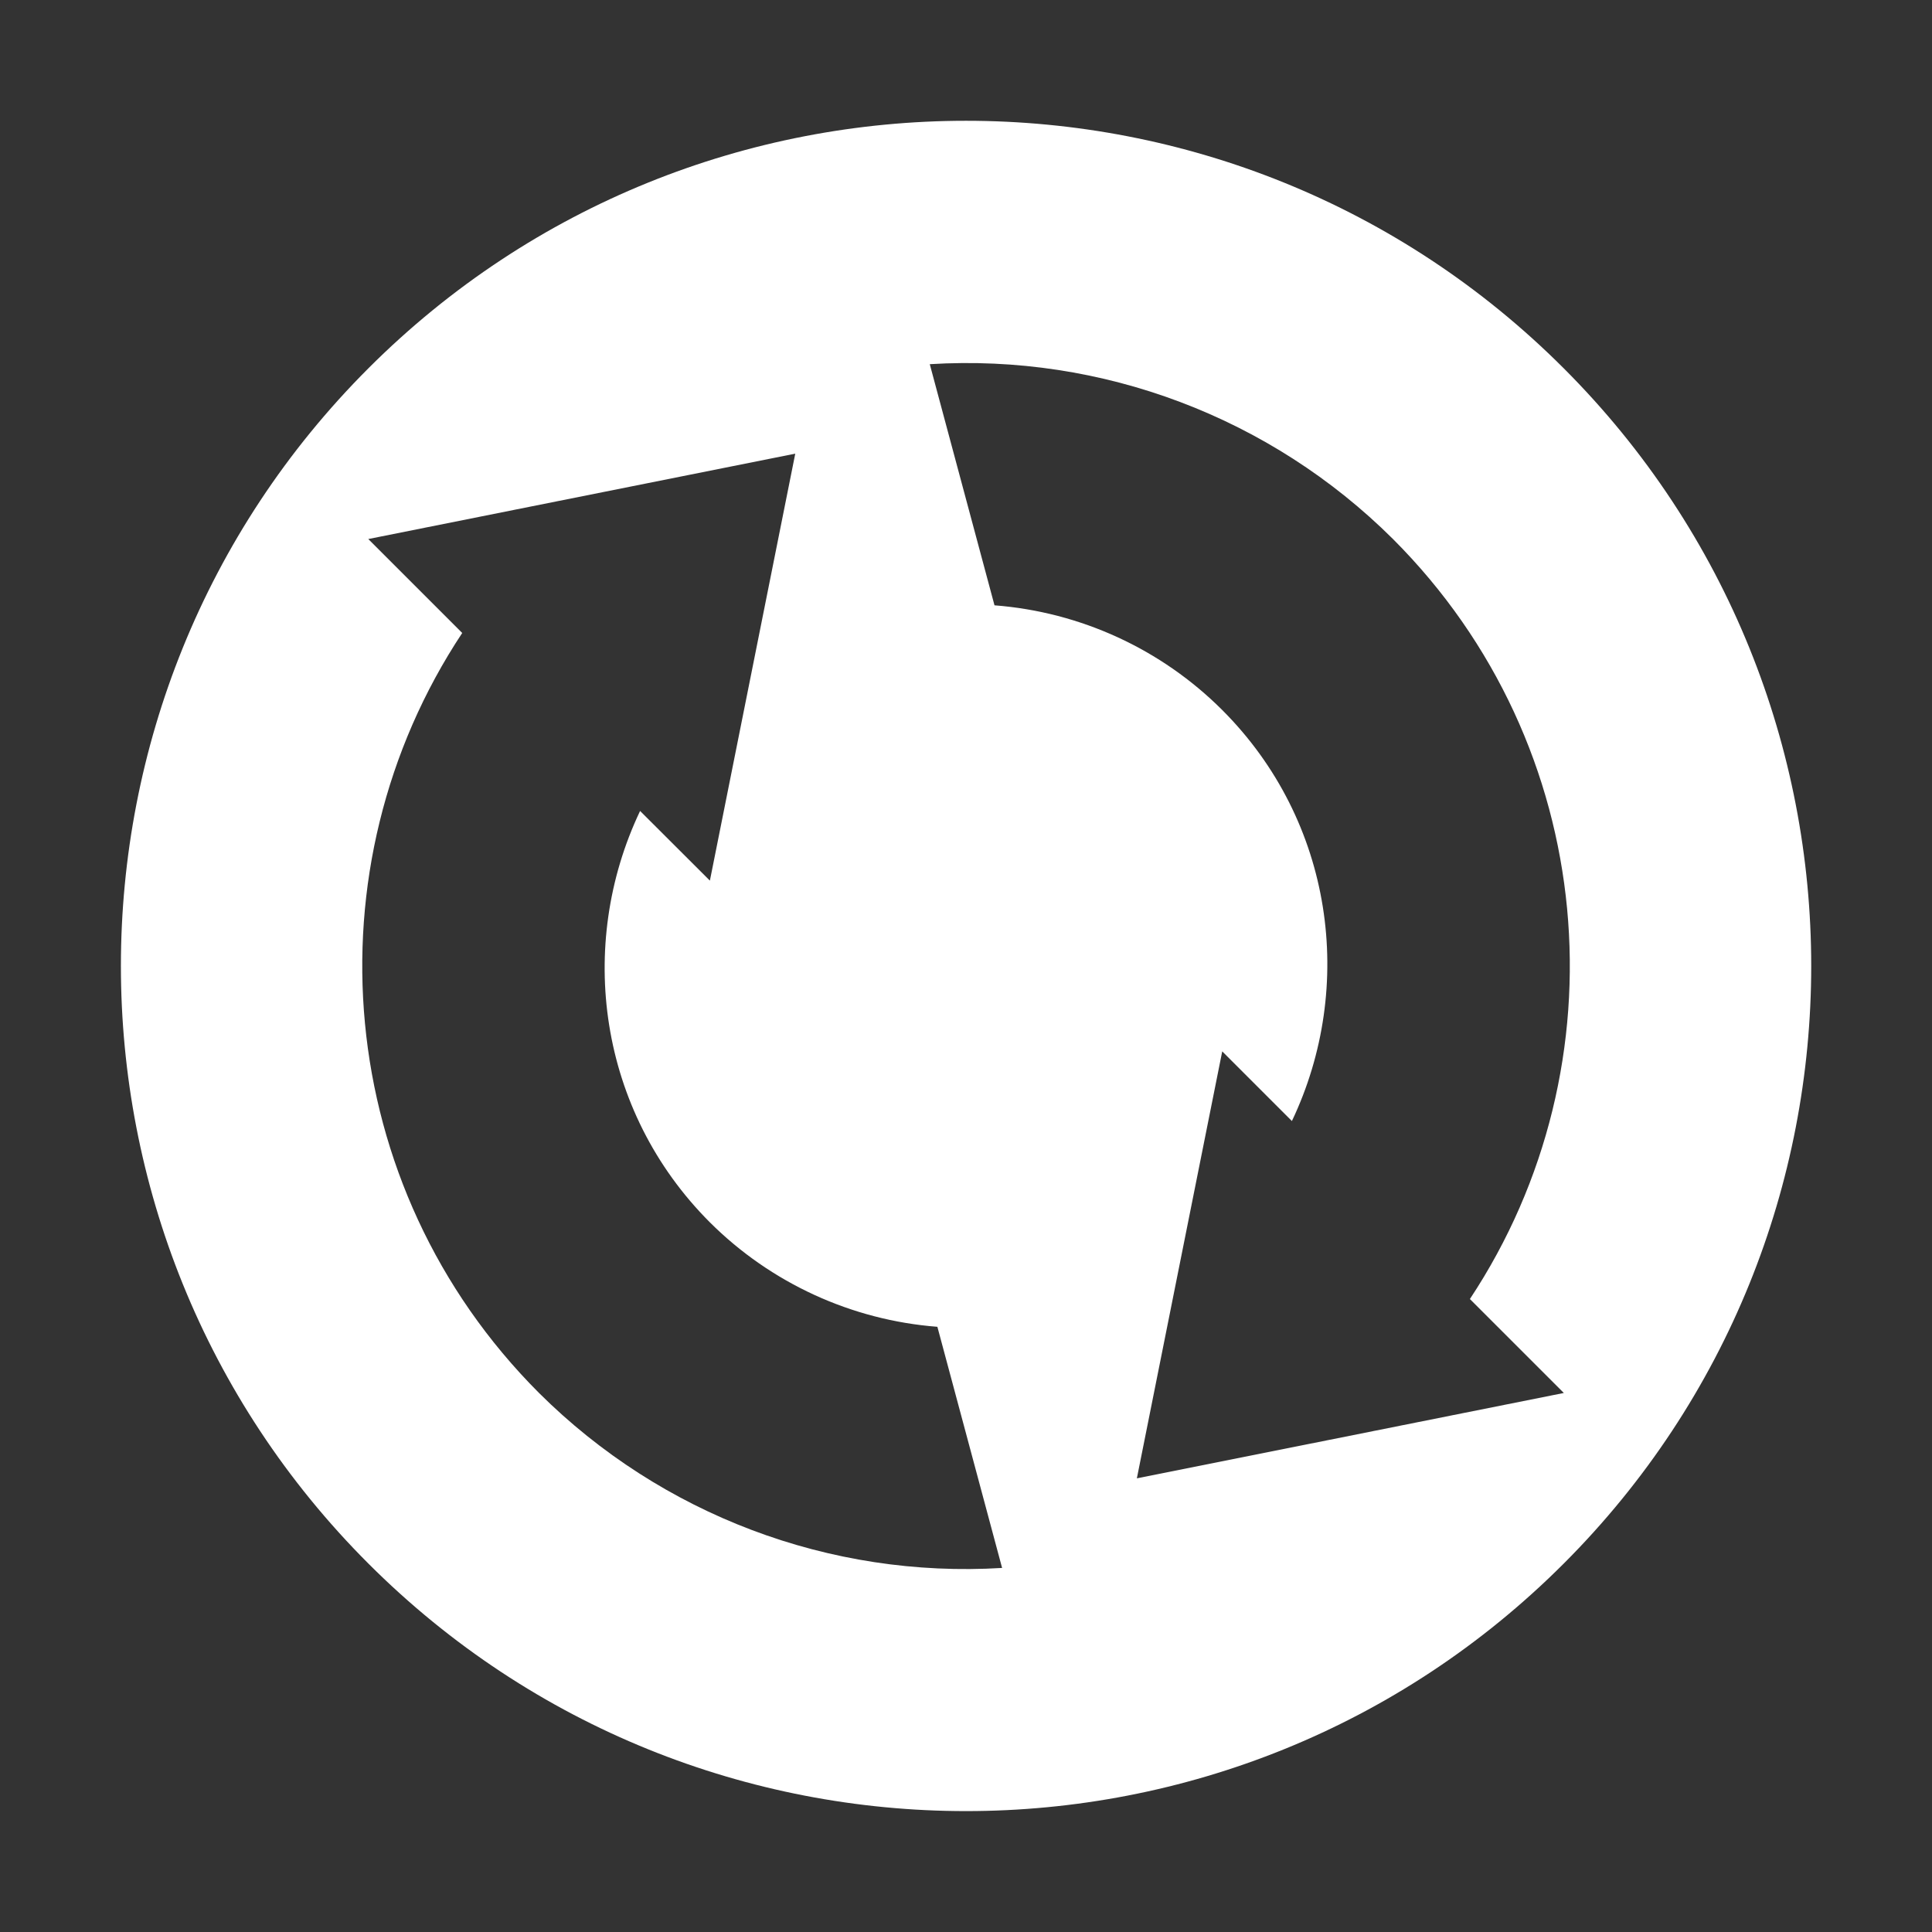 <svg xmlns="http://www.w3.org/2000/svg" width="16" height="16" version="1.1">
 <rect width="100%" height="100%" fill="#333333" stroke="none"/>
 <defs>
  <style id="current-color-scheme" type="text/css">
   .ColorScheme-Text { color:#FFFFFF; } .ColorScheme-Highlight { color:#5294e2; }
  </style>
 </defs>
 <path style="fill:currentColor" class="ColorScheme-Text" d="m 12.95,3.05 c -2.733,-2.733 -7.166,-2.733 -9.899,10e-8 -2.733,2.733 -2.733,7.166 -10e-8,9.899 2.733,2.733 7.166,2.733 9.899,-10e-7 2.733,-2.733 2.733,-7.166 -10e-7,-9.899 z m -1.414,1.414 c 1.71,1.71 1.923,4.352 0.637,6.294 l 0.778,0.778 -3.536,0.707 0.707,-3.536 0.577,0.577 C 11.229,8.17 11.044,6.801 10.121,5.879 9.616,5.375 8.948,5.068 8.236,5.013 L 7.7,3.016 C 9.127,2.928 10.523,3.456 11.536,4.464 Z M 6.586,3.757 5.879,7.293 5.301,6.716 c -0.53,1.114 -0.345,2.483 0.577,3.406 0.505,0.504 1.174,0.811 1.885,0.866 l 0.536,1.997 C 6.873,13.072 5.477,12.544 4.464,11.536 2.754,9.825 2.542,7.183 3.828,5.242 L 3.05,4.464 6.586,3.757 Z"/>
</svg>

